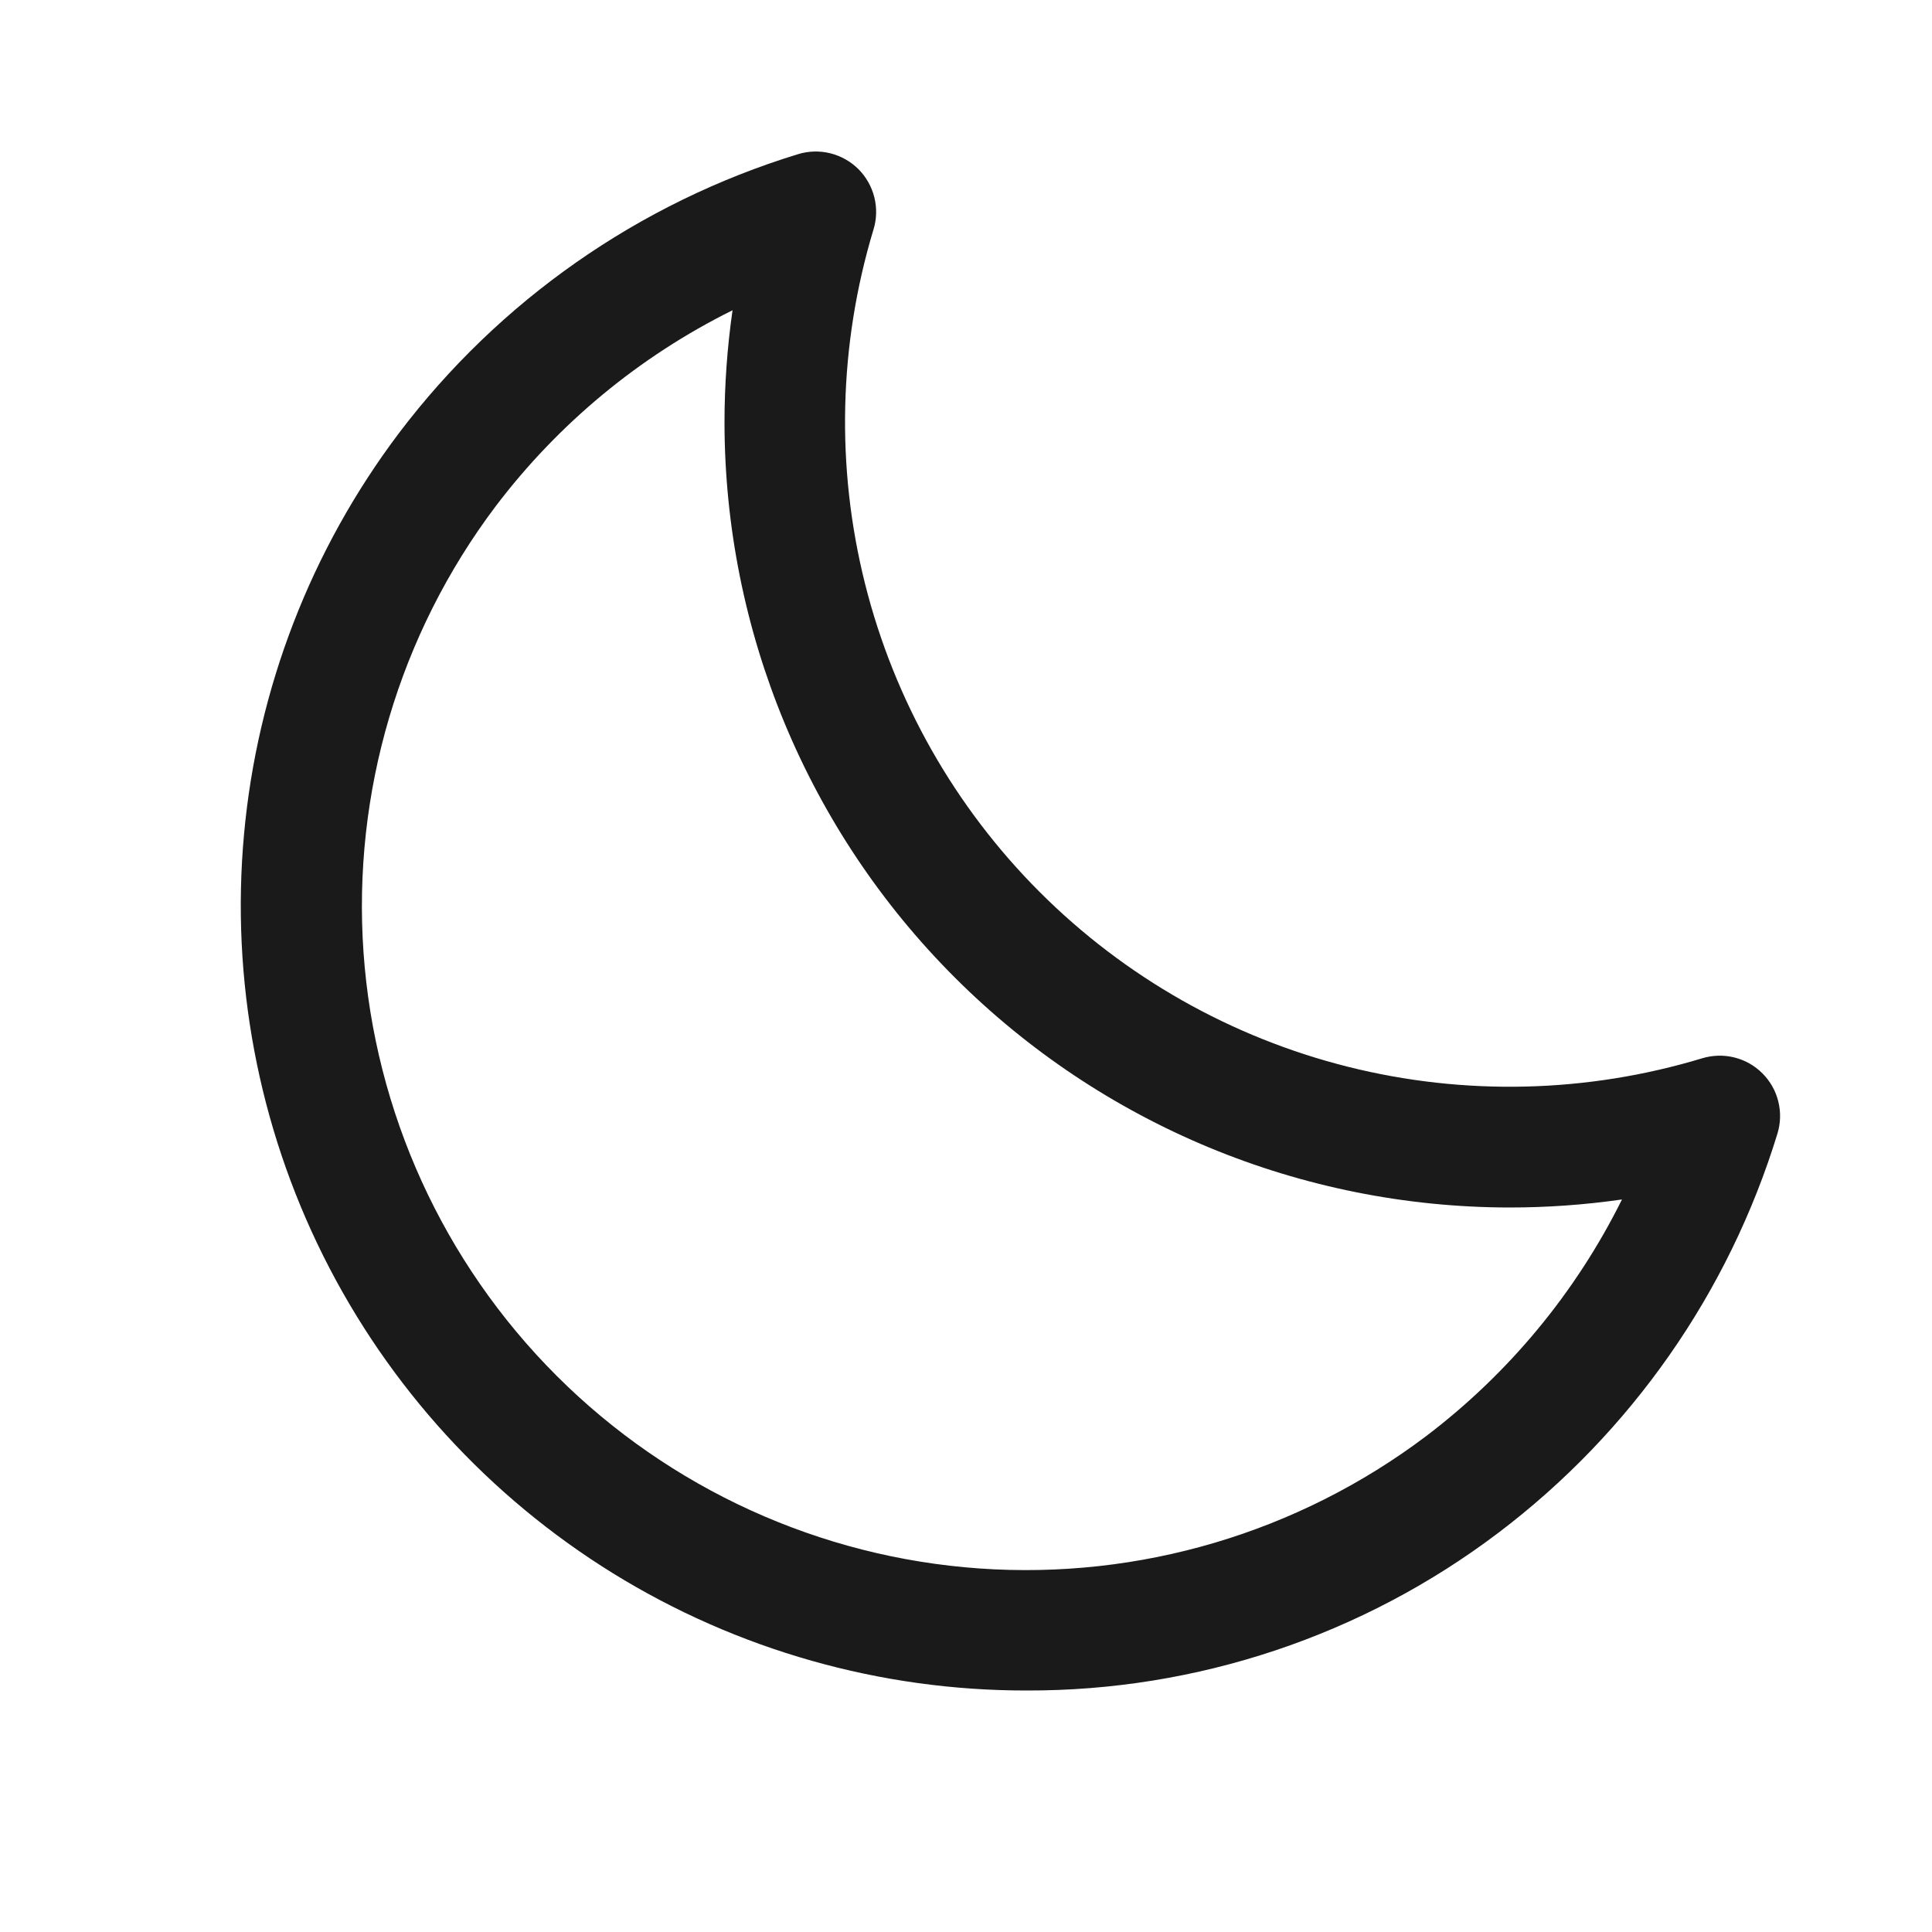 <svg width="32" height="32" viewBox="0 0 32 32" fill="none" xmlns="http://www.w3.org/2000/svg">
<path d="M29.192 17.779C29.064 17.65 28.903 17.559 28.727 17.515C28.551 17.471 28.366 17.476 28.192 17.529C26.286 18.105 24.258 18.154 22.326 17.669C20.394 17.184 18.63 16.184 17.221 14.775C15.813 13.367 14.813 11.602 14.328 9.67C13.843 7.738 13.891 5.711 14.467 3.804C14.521 3.63 14.526 3.445 14.482 3.269C14.438 3.092 14.347 2.931 14.219 2.802C14.09 2.674 13.929 2.583 13.753 2.539C13.576 2.495 13.391 2.5 13.217 2.554C10.581 3.361 8.267 4.98 6.604 7.179C5.149 9.11 4.262 11.408 4.042 13.816C3.822 16.223 4.277 18.644 5.357 20.807C6.437 22.97 8.099 24.789 10.155 26.06C12.212 27.33 14.582 28.002 17 28C19.82 28.009 22.566 27.092 24.815 25.39C27.014 23.727 28.632 21.413 29.44 18.776C29.493 18.603 29.498 18.419 29.454 18.243C29.411 18.068 29.32 17.907 29.192 17.779ZM23.613 23.793C21.494 25.388 18.871 26.164 16.226 25.979C13.581 25.794 11.092 24.659 9.217 22.785C7.342 20.91 6.207 18.42 6.021 15.775C5.836 13.13 6.612 10.507 8.207 8.389C9.247 7.016 10.59 5.904 12.133 5.139C12.045 5.755 12 6.377 12 7C12.004 10.447 13.374 13.751 15.812 16.188C18.249 18.625 21.553 19.996 25 20C25.624 20 26.247 19.956 26.865 19.867C26.099 21.41 24.986 22.753 23.613 23.793Z" fill="#1A1A1A"/>
</svg>
